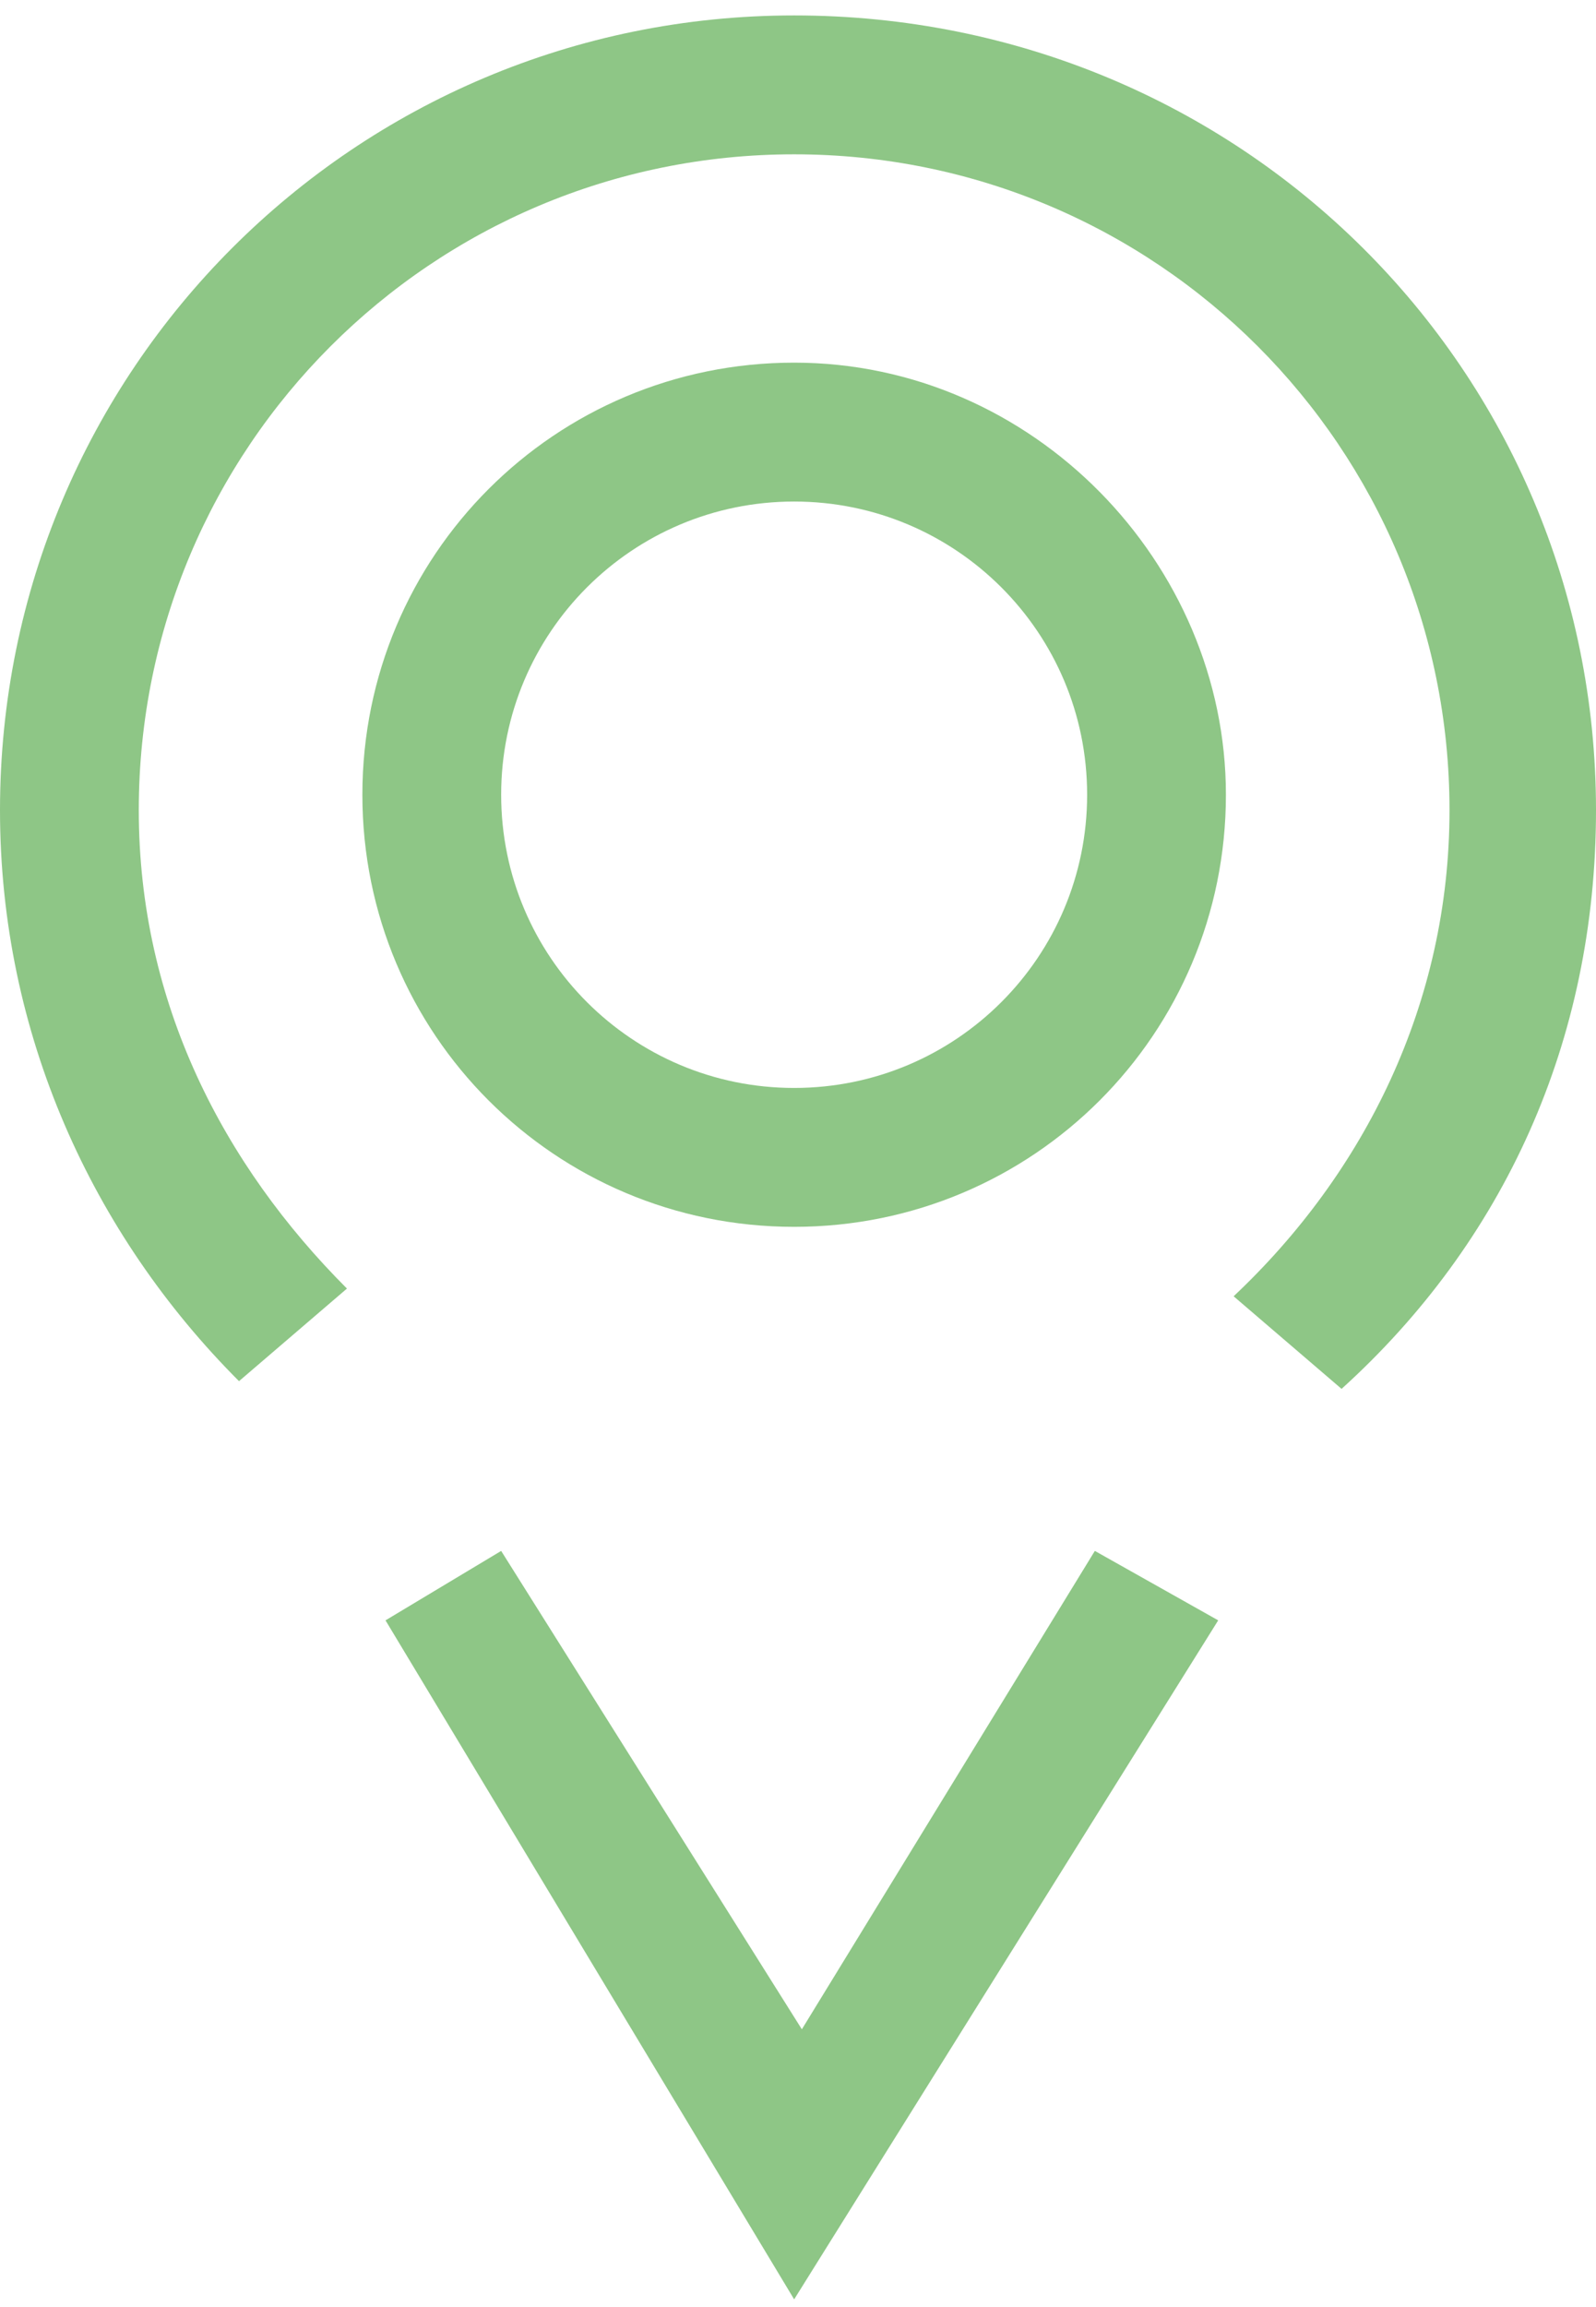 <?xml version="1.0" encoding="UTF-8"?> <!-- Generator: Adobe Illustrator 23.0.3, SVG Export Plug-In . SVG Version: 6.00 Build 0) --> <svg xmlns="http://www.w3.org/2000/svg" xmlns:xlink="http://www.w3.org/1999/xlink" id="Layer_1" x="0px" y="0px" viewBox="0 0 20.7 29.9" style="enable-background:new 0 0 20.7 29.9;" xml:space="preserve"> <style type="text/css"> .st0{fill:#8EC686;} </style> <polygon class="st0" points="10.3,29.8 5,21 6.5,20.1 10.4,26.3 14.2,20.1 15.8,21 "></polygon> <path class="st0" d="M10.3,4.7c-3.1,0-5.6,2.5-5.6,5.6c0,3.1,2.5,5.6,5.6,5.6c3.1,0,5.6-2.5,5.6-5.6C15.9,7.3,13.4,4.7,10.3,4.7z M10.3,14.1c-2.1,0-3.8-1.7-3.8-3.8s1.7-3.8,3.8-3.8c2.1,0,3.8,1.7,3.8,3.8S12.4,14.1,10.3,14.1z"></path> <g> <path class="st0" d="M20.7,10.5c0-5.7-4.6-10.3-10.4-10.3C4.6,0.2,0,4.8,0,10.5c0,2.9,1.2,5.5,3.1,7.4l1.4-1.2 c-1.6-1.6-2.7-3.7-2.7-6.2C1.8,5.8,5.6,2,10.3,2c4.7,0,8.5,3.8,8.5,8.5c0,2.5-1.1,4.7-2.8,6.3l1.4,1.2 C19.5,16.1,20.7,13.5,20.7,10.5z"></path> </g> </svg> 